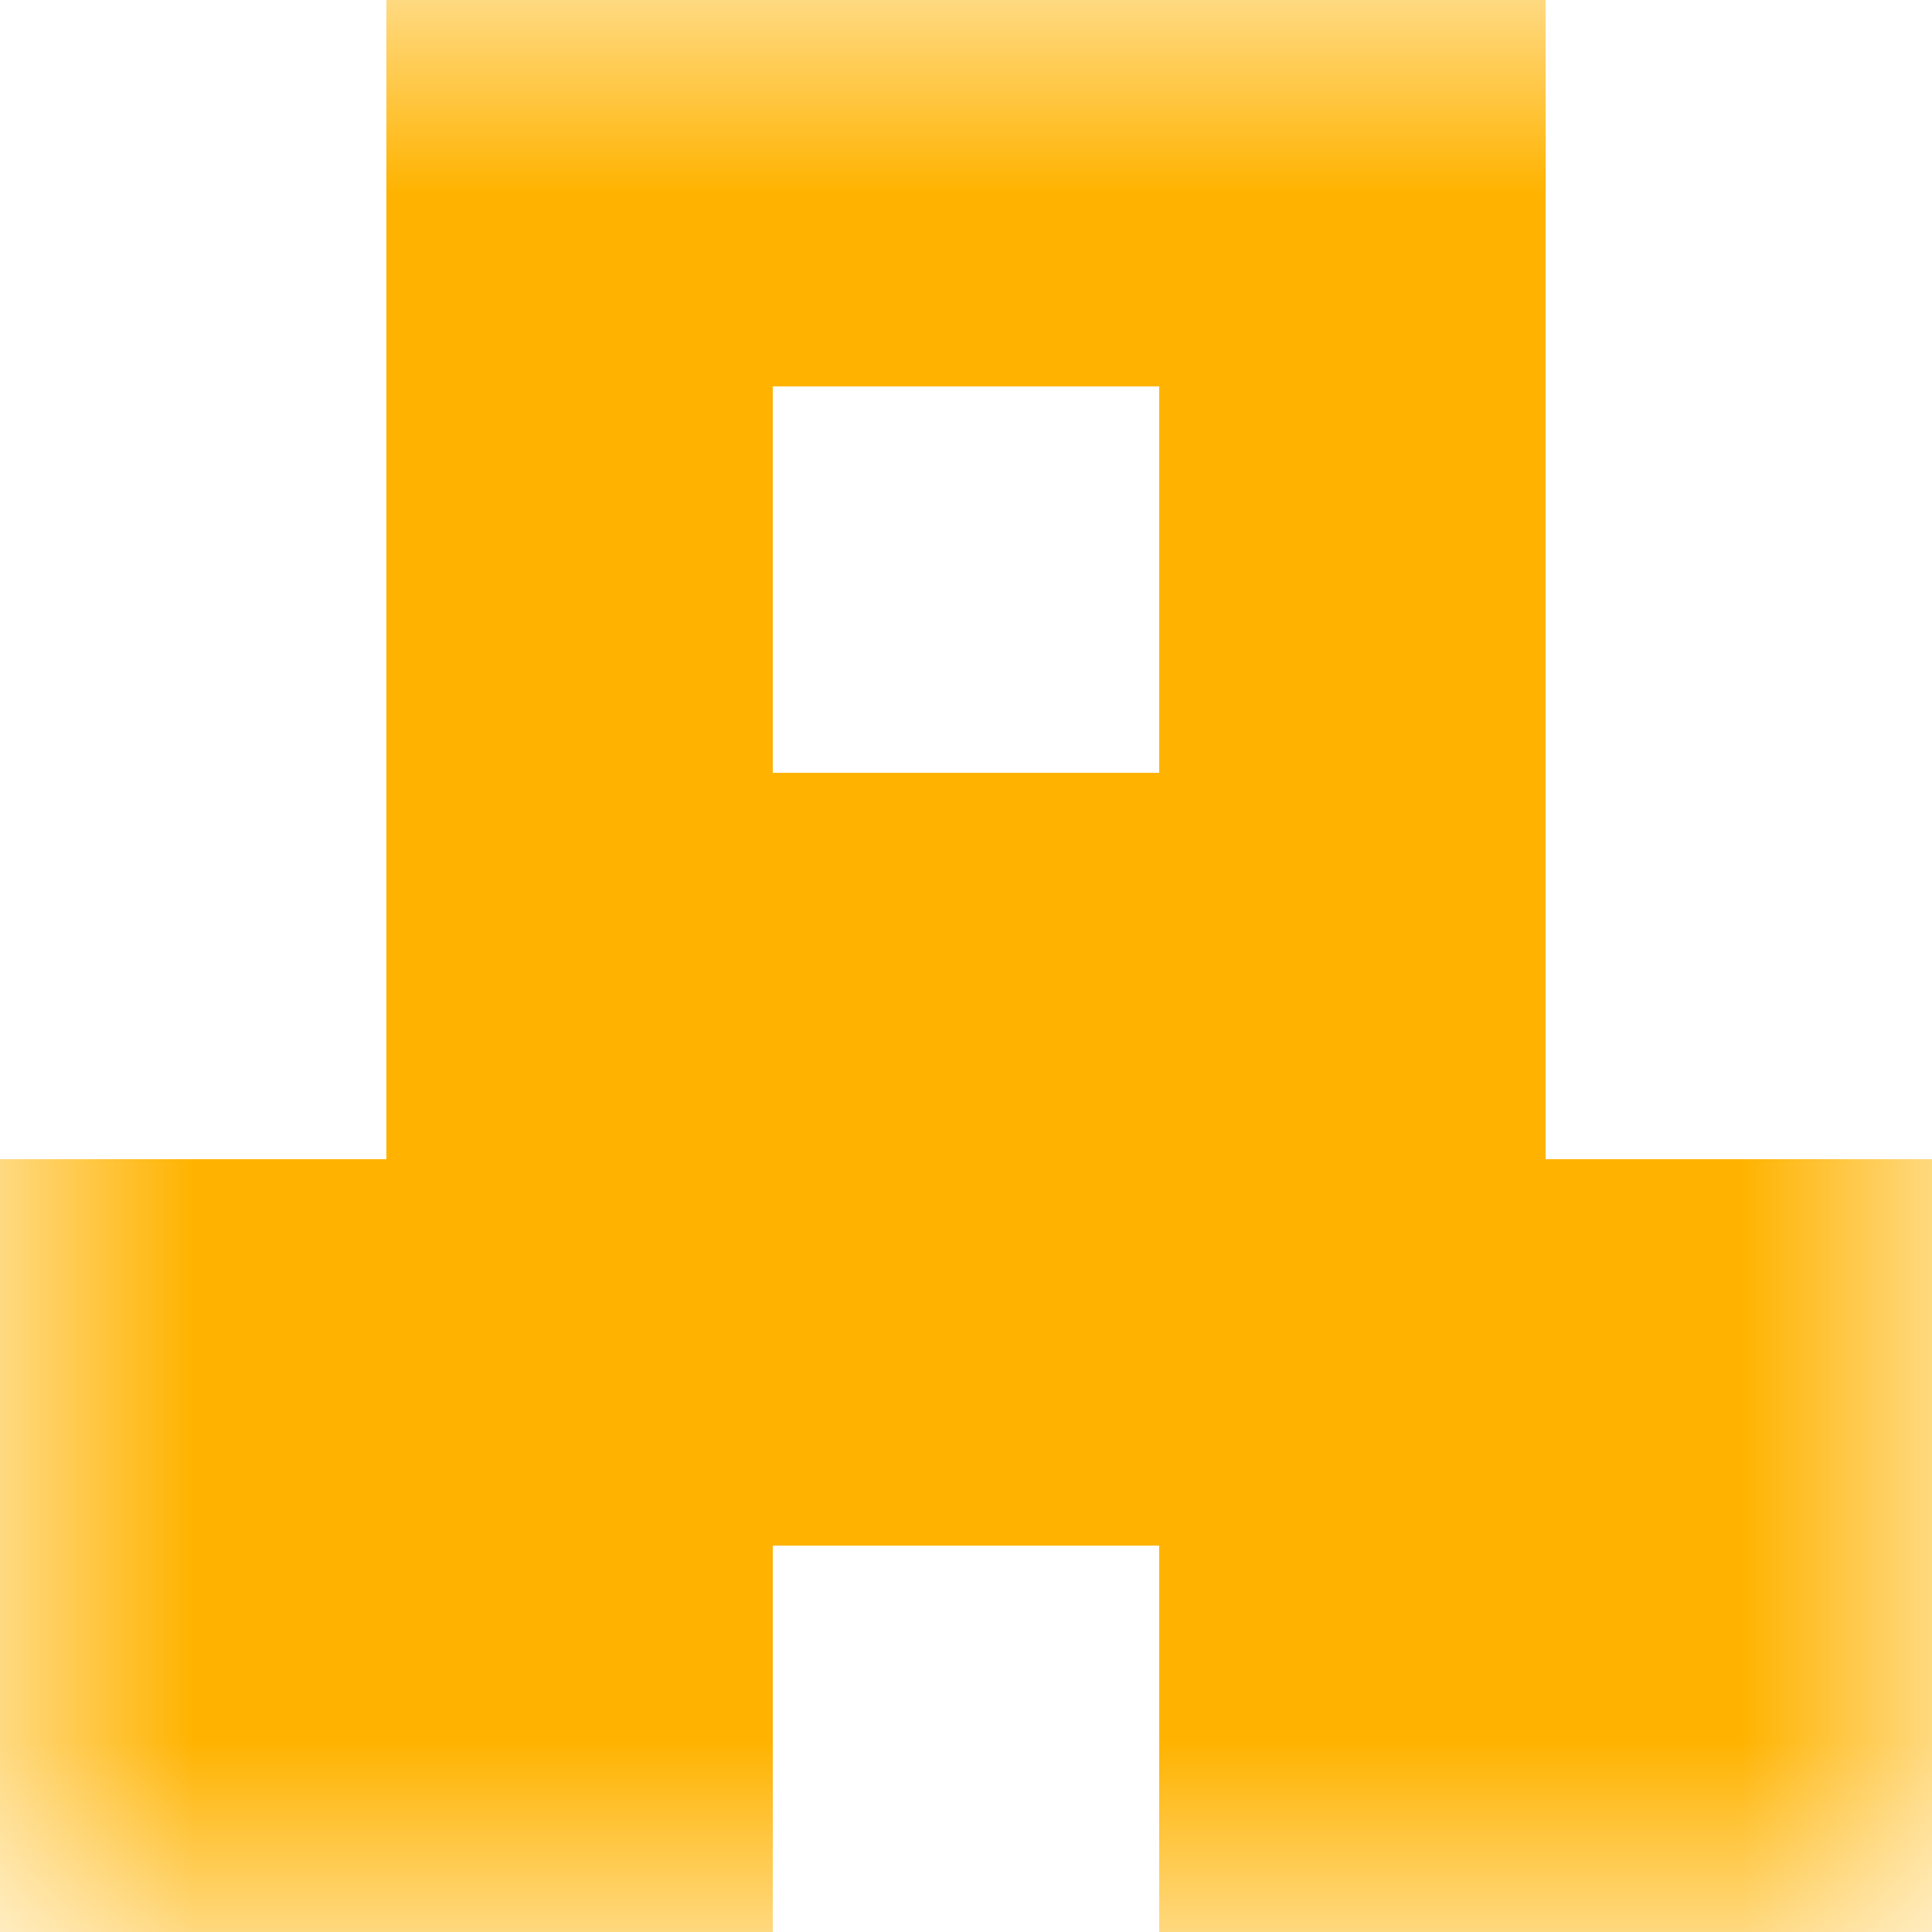 <svg xmlns="http://www.w3.org/2000/svg" viewBox="0 0 5 5" fill="none" shape-rendering="crispEdges"><mask id="viewboxMask"><rect width="5" height="5" rx="0" ry="0" x="0" y="0" fill="#fff" /></mask><g mask="url(#viewboxMask)"><path fill="#ffb300" d="M1 0h3v1H1z"/><path d="M2 1H1v1h1V1ZM4 1H3v1h1V1Z" fill="#ffb300"/><path fill="#ffb300" d="M1 2h3v1H1z"/><path fill="#ffb300" d="M0 3h5v1H0z"/><path d="M2 4H0v1h2V4ZM5 4H3v1h2V4Z" fill="#ffb300"/></g></svg>